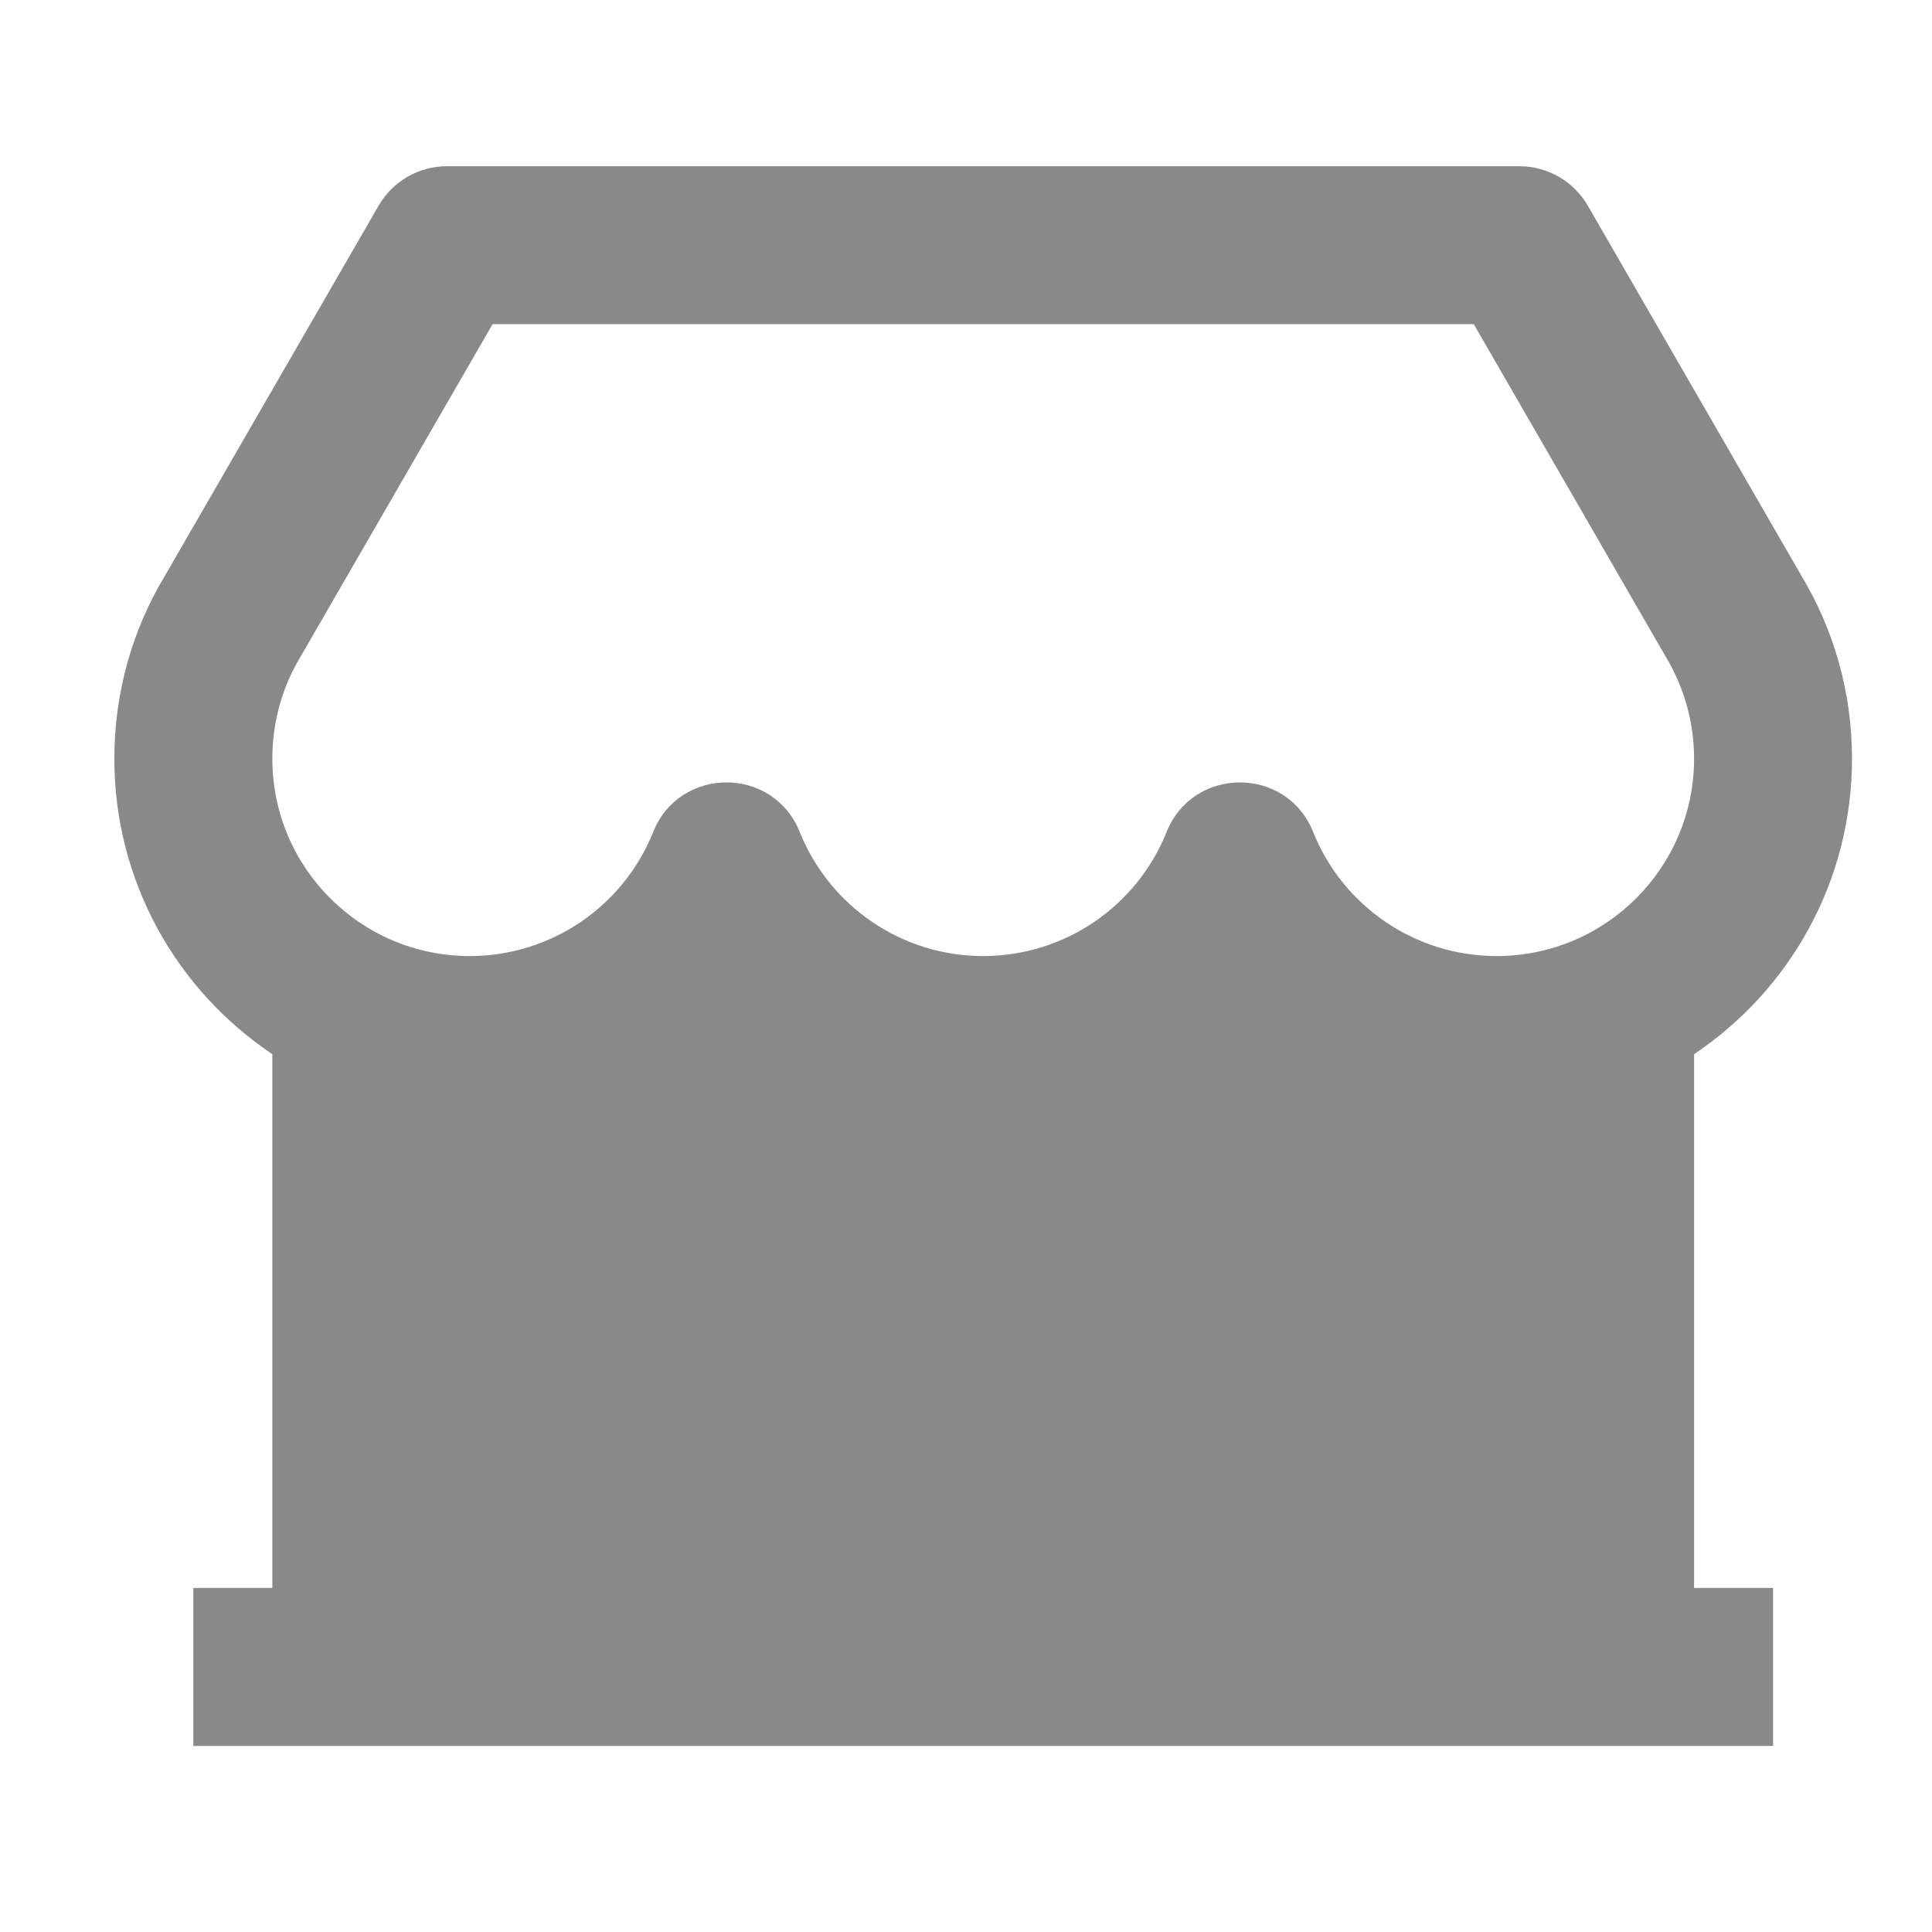<svg width="27" height="27" viewBox="0 0 27 27" fill="none" xmlns="http://www.w3.org/2000/svg">
<path d="M24.779 22.192V24.4H2.702V22.192H3.806V14.732C2.474 13.841 1.598 12.324 1.598 10.602C1.598 9.689 1.846 8.809 2.297 8.06L5.291 2.875C5.488 2.533 5.852 2.323 6.246 2.323H21.234C21.628 2.323 21.993 2.533 22.19 2.875L25.173 8.043C25.635 8.809 25.882 9.689 25.882 10.602C25.882 12.324 25.006 13.841 23.675 14.732V22.192H24.779ZM6.884 4.53L4.198 9.181C3.942 9.606 3.806 10.093 3.806 10.602C3.806 12.126 5.041 13.361 6.565 13.361C7.703 13.361 8.712 12.666 9.128 11.628C9.498 10.703 10.807 10.703 11.177 11.628C11.594 12.666 12.602 13.361 13.74 13.361C14.878 13.361 15.887 12.666 16.303 11.628C16.674 10.703 17.982 10.703 18.352 11.628C18.768 12.666 19.777 13.361 20.915 13.361C22.439 13.361 23.675 12.126 23.675 10.602C23.675 10.093 23.538 9.606 23.271 9.164L20.596 4.53H6.884Z" fill="#898989"/>
</svg>
